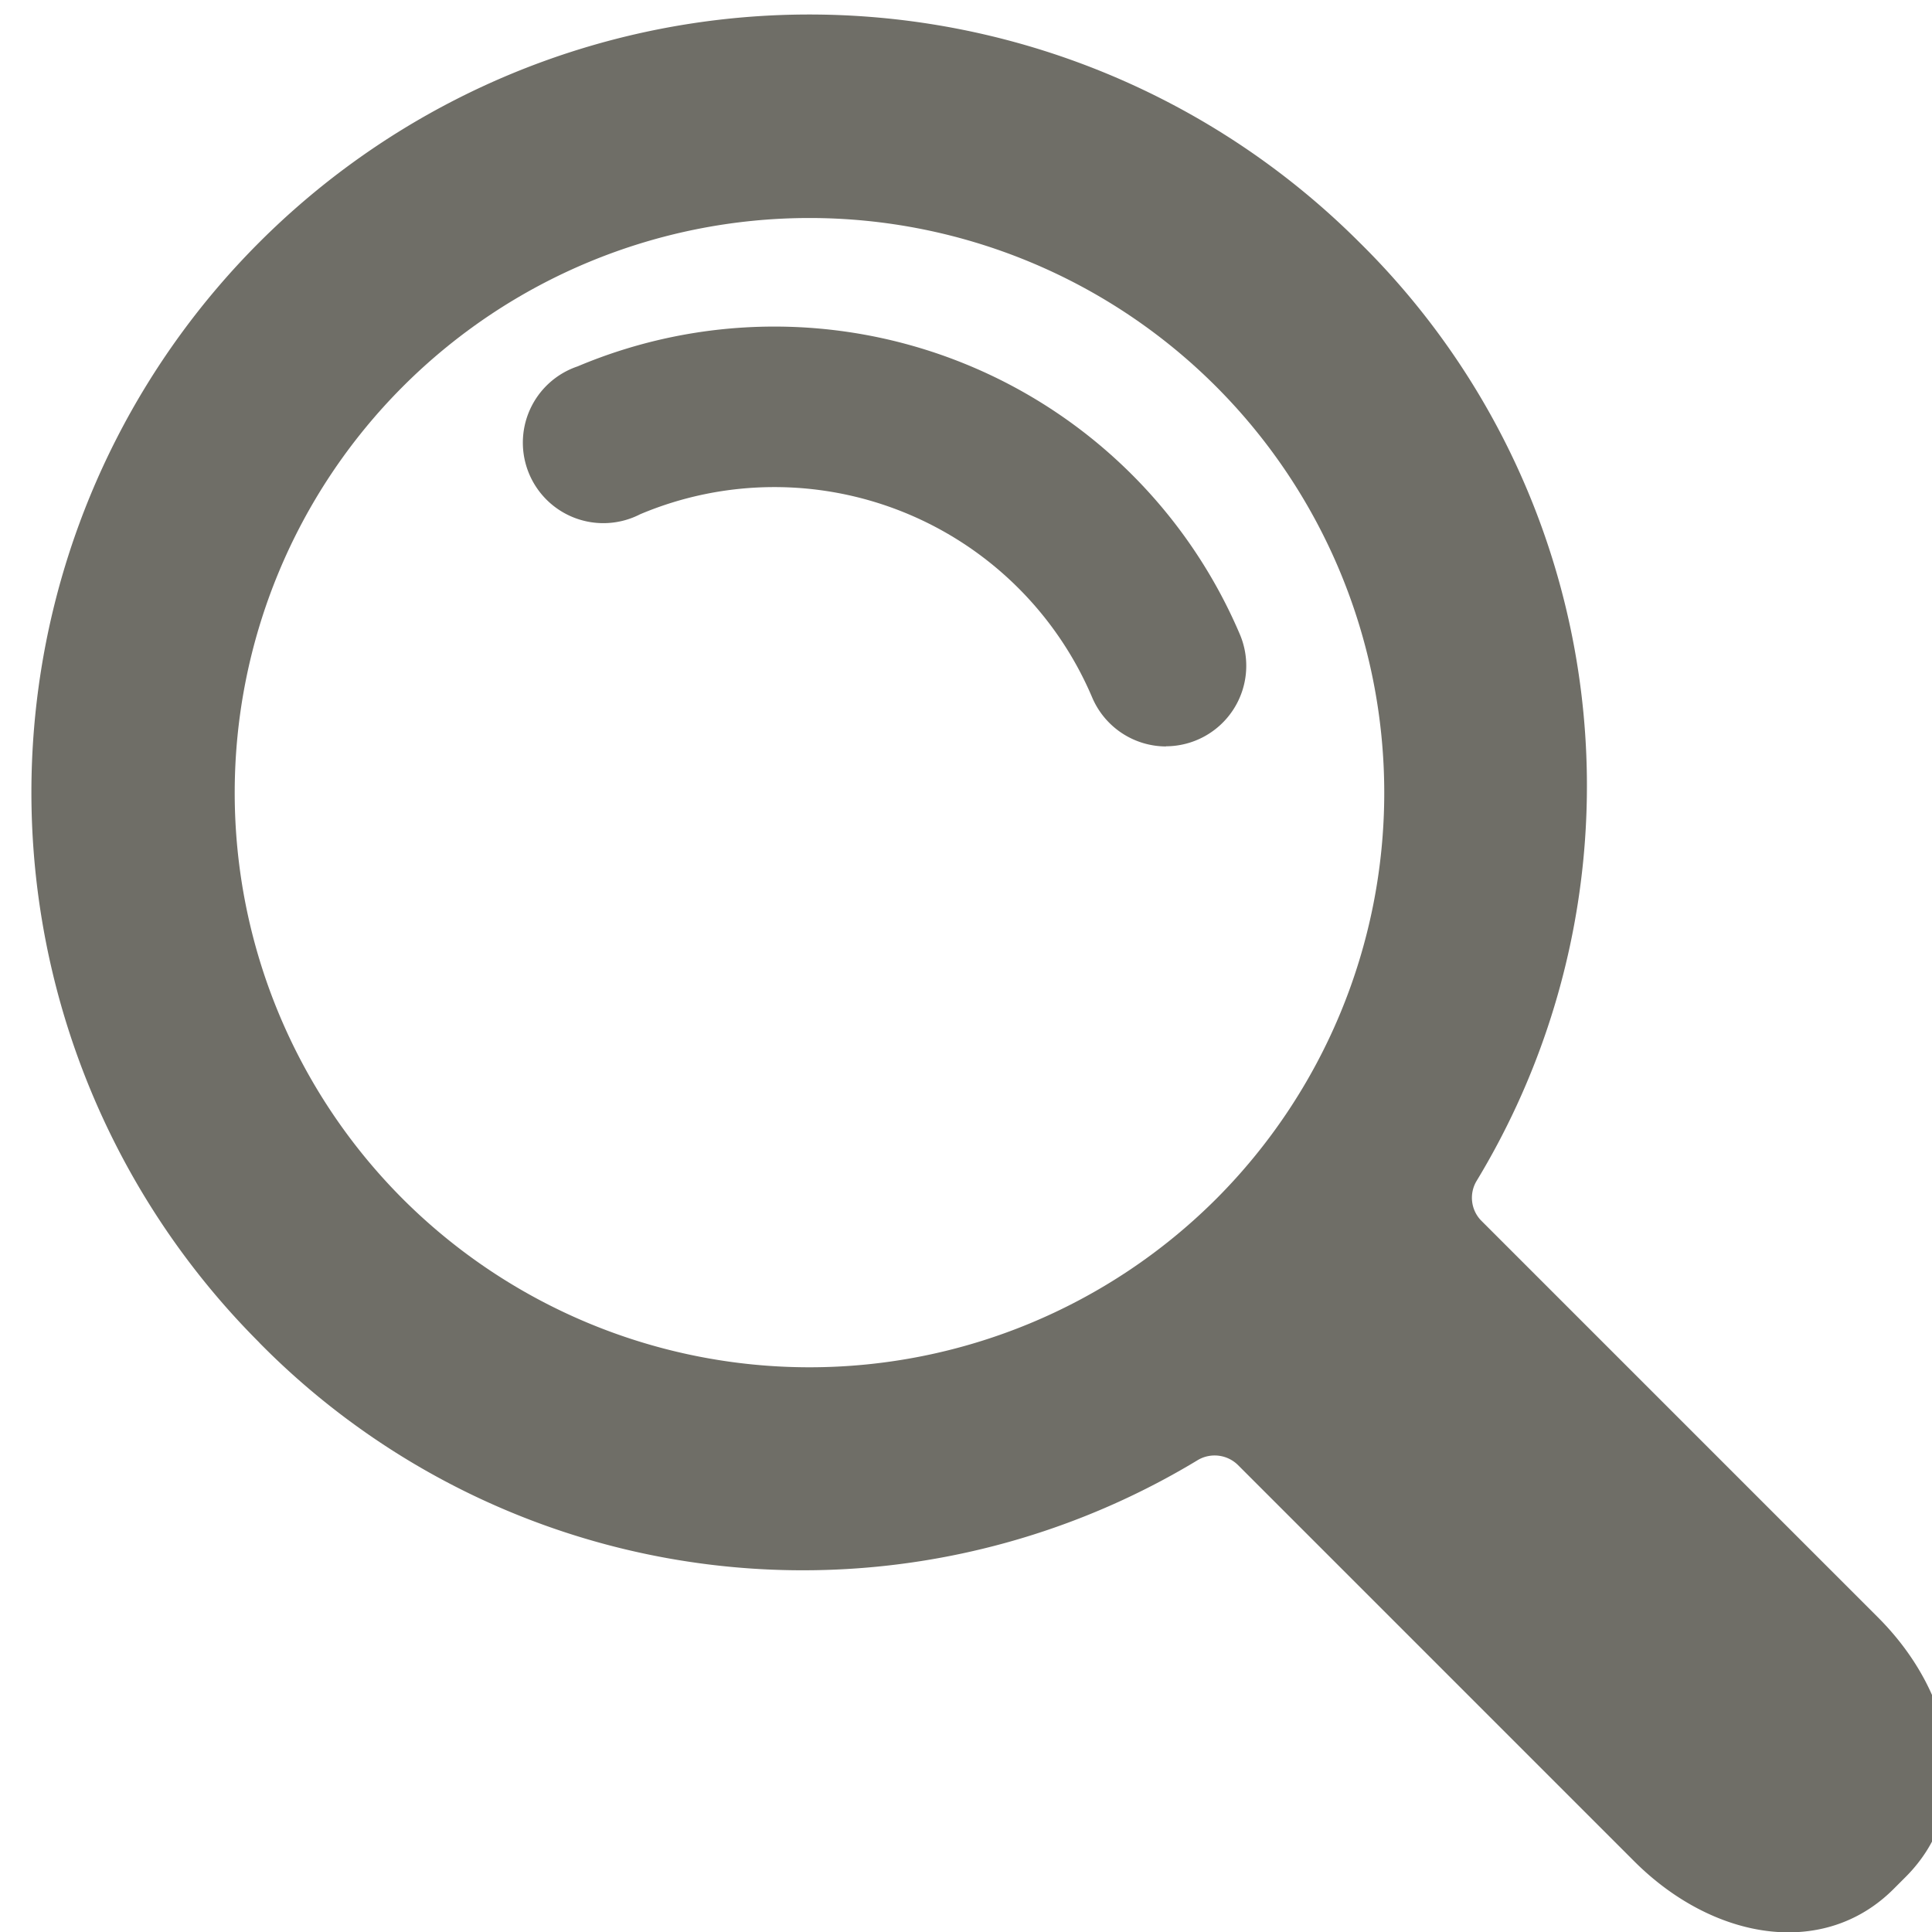 <svg xmlns="http://www.w3.org/2000/svg" xmlns:xlink="http://www.w3.org/1999/xlink" width="36" height="36" viewBox="0 0 36 36">
  <defs>
    <clipPath id="clip-path">
      <rect id="Rectángulo_75" data-name="Rectángulo 75" width="36" height="36" transform="translate(-0.315)" fill="#6f6e67"/>
    </clipPath>
  </defs>
  <g id="Grupo_333" data-name="Grupo 333" transform="translate(0.315)">
    <g id="Grupo_332" data-name="Grupo 332" clip-path="url(#clip-path)">
      <path id="Trazado_217" data-name="Trazado 217" d="M4.238,24.739a14.495,14.495,0,0,1,20.5-20.5,14.213,14.213,0,0,1,2.18,17.494A.61.61,0,0,0,27,22.46l7.4,7.4c1.472,1.472,1.822,3.53.517,4.836l-.225.225c-1.305,1.306-3.364.955-4.835-.517l-7.38-7.38a.619.619,0,0,0-.742-.1,14.213,14.213,0,0,1-17.494-2.18m17.823-2.676a10.71,10.71,0,1,0-15.147,0,10.722,10.722,0,0,0,15.147,0" transform="translate(0.278 0.277)" fill="#6f6e67"/>
      <path id="Trazado_218" data-name="Trazado 218" d="M125.631,58.237a1.5,1.5,0,0,0,1.377-2.079,9.428,9.428,0,0,0-12.343-5,1.5,1.5,0,1,0,1.166,2.755,6.433,6.433,0,0,1,8.422,3.414,1.5,1.5,0,0,0,1.378.913" transform="translate(-104.217 -44.331)" fill="#6f6e67"/>
    </g>
  </g>
</svg>

